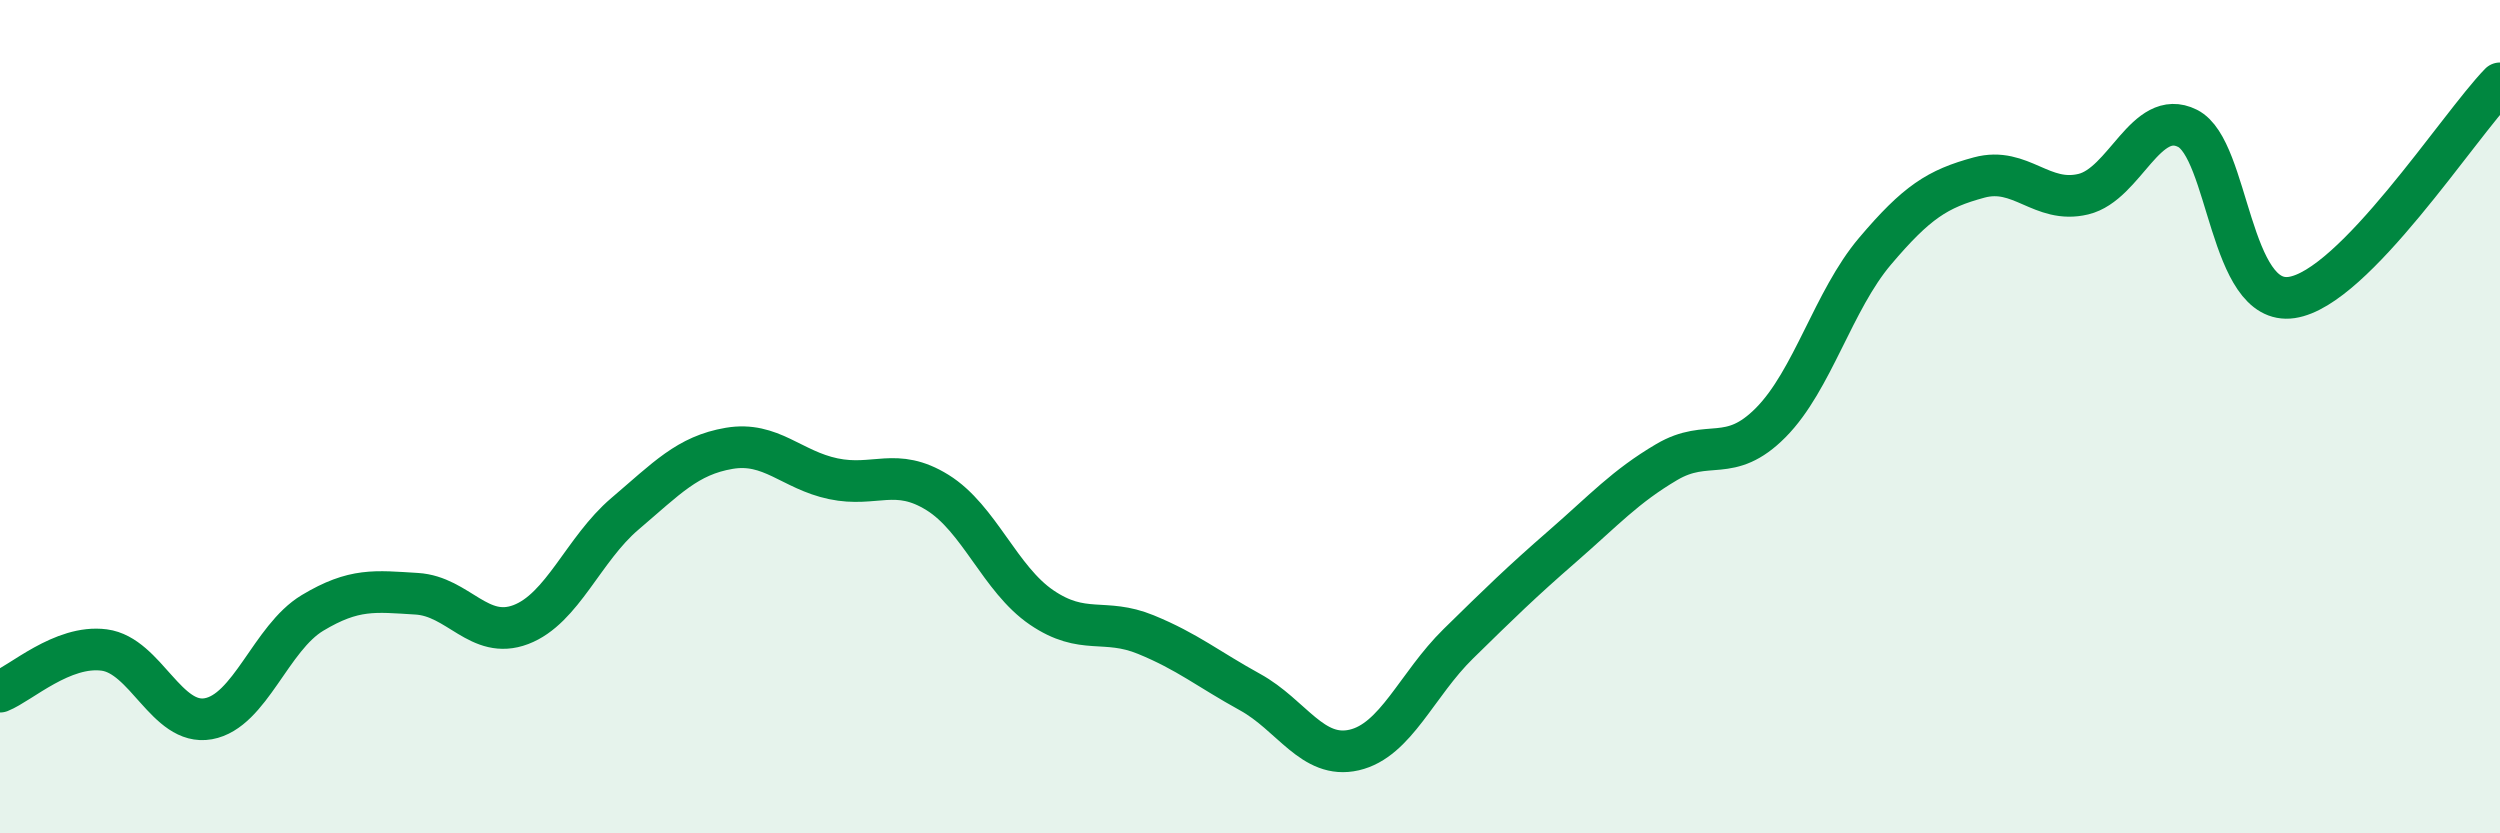
    <svg width="60" height="20" viewBox="0 0 60 20" xmlns="http://www.w3.org/2000/svg">
      <path
        d="M 0,16.6 C 0.5,16.4 1.5,15.47 2.5,15.6 C 3.5,15.73 4,17.43 5,17.25 C 6,17.07 6.5,15.31 7.5,14.71 C 8.5,14.11 9,14.19 10,14.25 C 11,14.31 11.5,15.37 12.5,14.99 C 13.5,14.61 14,13.18 15,12.33 C 16,11.48 16.5,10.93 17.5,10.76 C 18.5,10.59 19,11.28 20,11.49 C 21,11.7 21.5,11.2 22.5,11.82 C 23.5,12.44 24,13.9 25,14.58 C 26,15.26 26.5,14.82 27.5,15.23 C 28.5,15.64 29,16.06 30,16.61 C 31,17.16 31.5,18.23 32.5,18 C 33.5,17.77 34,16.43 35,15.45 C 36,14.47 36.5,13.98 37.5,13.11 C 38.5,12.24 39,11.68 40,11.09 C 41,10.5 41.5,11.15 42.5,10.14 C 43.5,9.13 44,7.21 45,6.03 C 46,4.85 46.5,4.53 47.5,4.26 C 48.5,3.99 49,4.9 50,4.66 C 51,4.42 51.5,2.58 52.5,3.08 C 53.5,3.58 53.5,7.36 55,7.14 C 56.5,6.92 59,3.03 60,2L60 20L0 20Z"
        fill="#008740"
        opacity="0.1"
        stroke-linecap="round"
        stroke-linejoin="round"
      />
      <path
        d="M 0,16.6 C 0.5,16.4 1.5,15.47 2.5,15.6 C 3.5,15.73 4,17.43 5,17.25 C 6,17.07 6.5,15.31 7.5,14.71 C 8.5,14.11 9,14.19 10,14.25 C 11,14.31 11.5,15.37 12.5,14.99 C 13.5,14.61 14,13.18 15,12.33 C 16,11.48 16.5,10.93 17.5,10.76 C 18.5,10.59 19,11.28 20,11.49 C 21,11.7 21.5,11.2 22.5,11.82 C 23.5,12.44 24,13.9 25,14.58 C 26,15.26 26.5,14.82 27.5,15.23 C 28.5,15.64 29,16.06 30,16.61 C 31,17.16 31.5,18.23 32.5,18 C 33.5,17.77 34,16.43 35,15.45 C 36,14.47 36.5,13.98 37.5,13.11 C 38.5,12.24 39,11.68 40,11.09 C 41,10.5 41.5,11.15 42.5,10.14 C 43.5,9.13 44,7.21 45,6.03 C 46,4.85 46.5,4.53 47.5,4.26 C 48.5,3.99 49,4.9 50,4.66 C 51,4.42 51.5,2.58 52.5,3.08 C 53.5,3.58 53.5,7.36 55,7.14 C 56.5,6.92 59,3.03 60,2"
        stroke="#008740"
        stroke-width="1"
        fill="none"
        stroke-linecap="round"
        stroke-linejoin="round"
      />
    </svg>
  